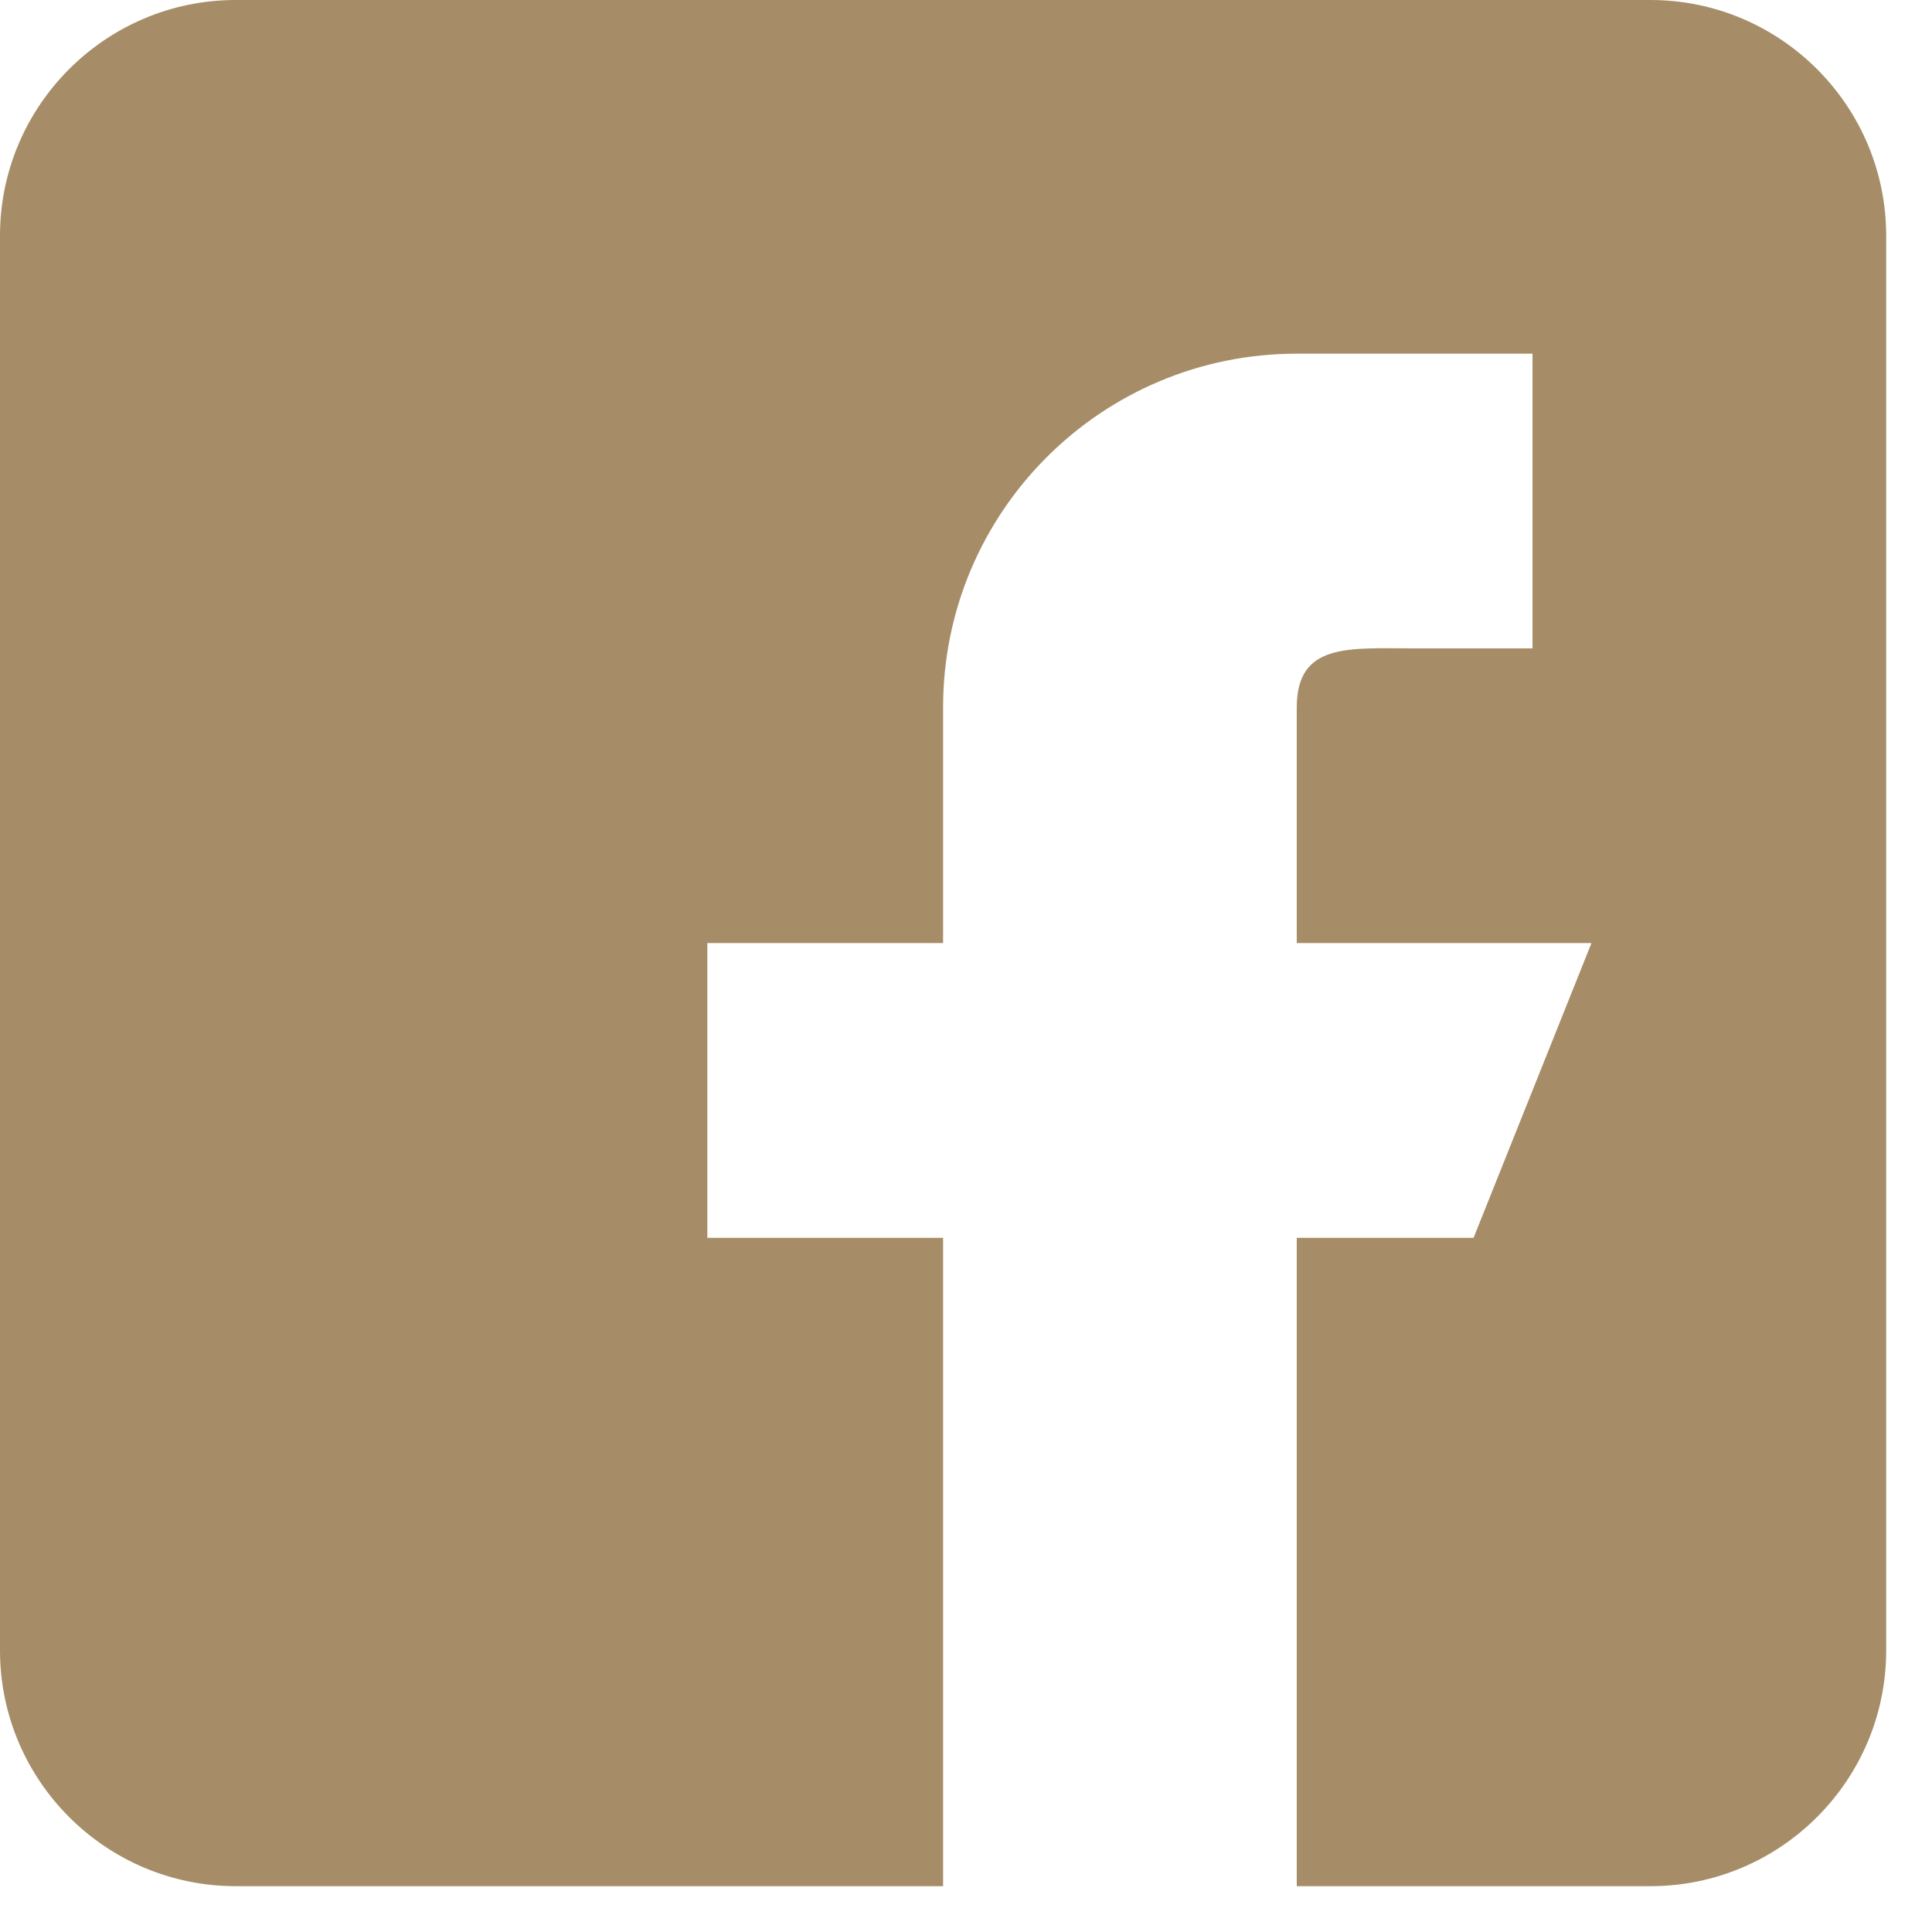 <svg width="35" height="35" viewBox="0 0 35 35" fill="none" xmlns="http://www.w3.org/2000/svg">
<path d="M29.898 0H4.271C1.916 0 0 1.916 0 4.271V29.898C0 32.254 1.916 34.17 4.271 34.17H17.085V22.424H12.814V17.085H17.085V12.814C17.085 9.275 19.953 6.407 23.492 6.407H27.763V11.746H25.627C24.448 11.746 23.492 11.635 23.492 12.814V17.085H28.831L26.695 22.424H23.492V34.17H29.898C32.254 34.17 34.17 32.254 34.17 29.898V4.271C34.17 1.916 32.254 0 29.898 0Z" fill="#A68D67"/>
</svg>
